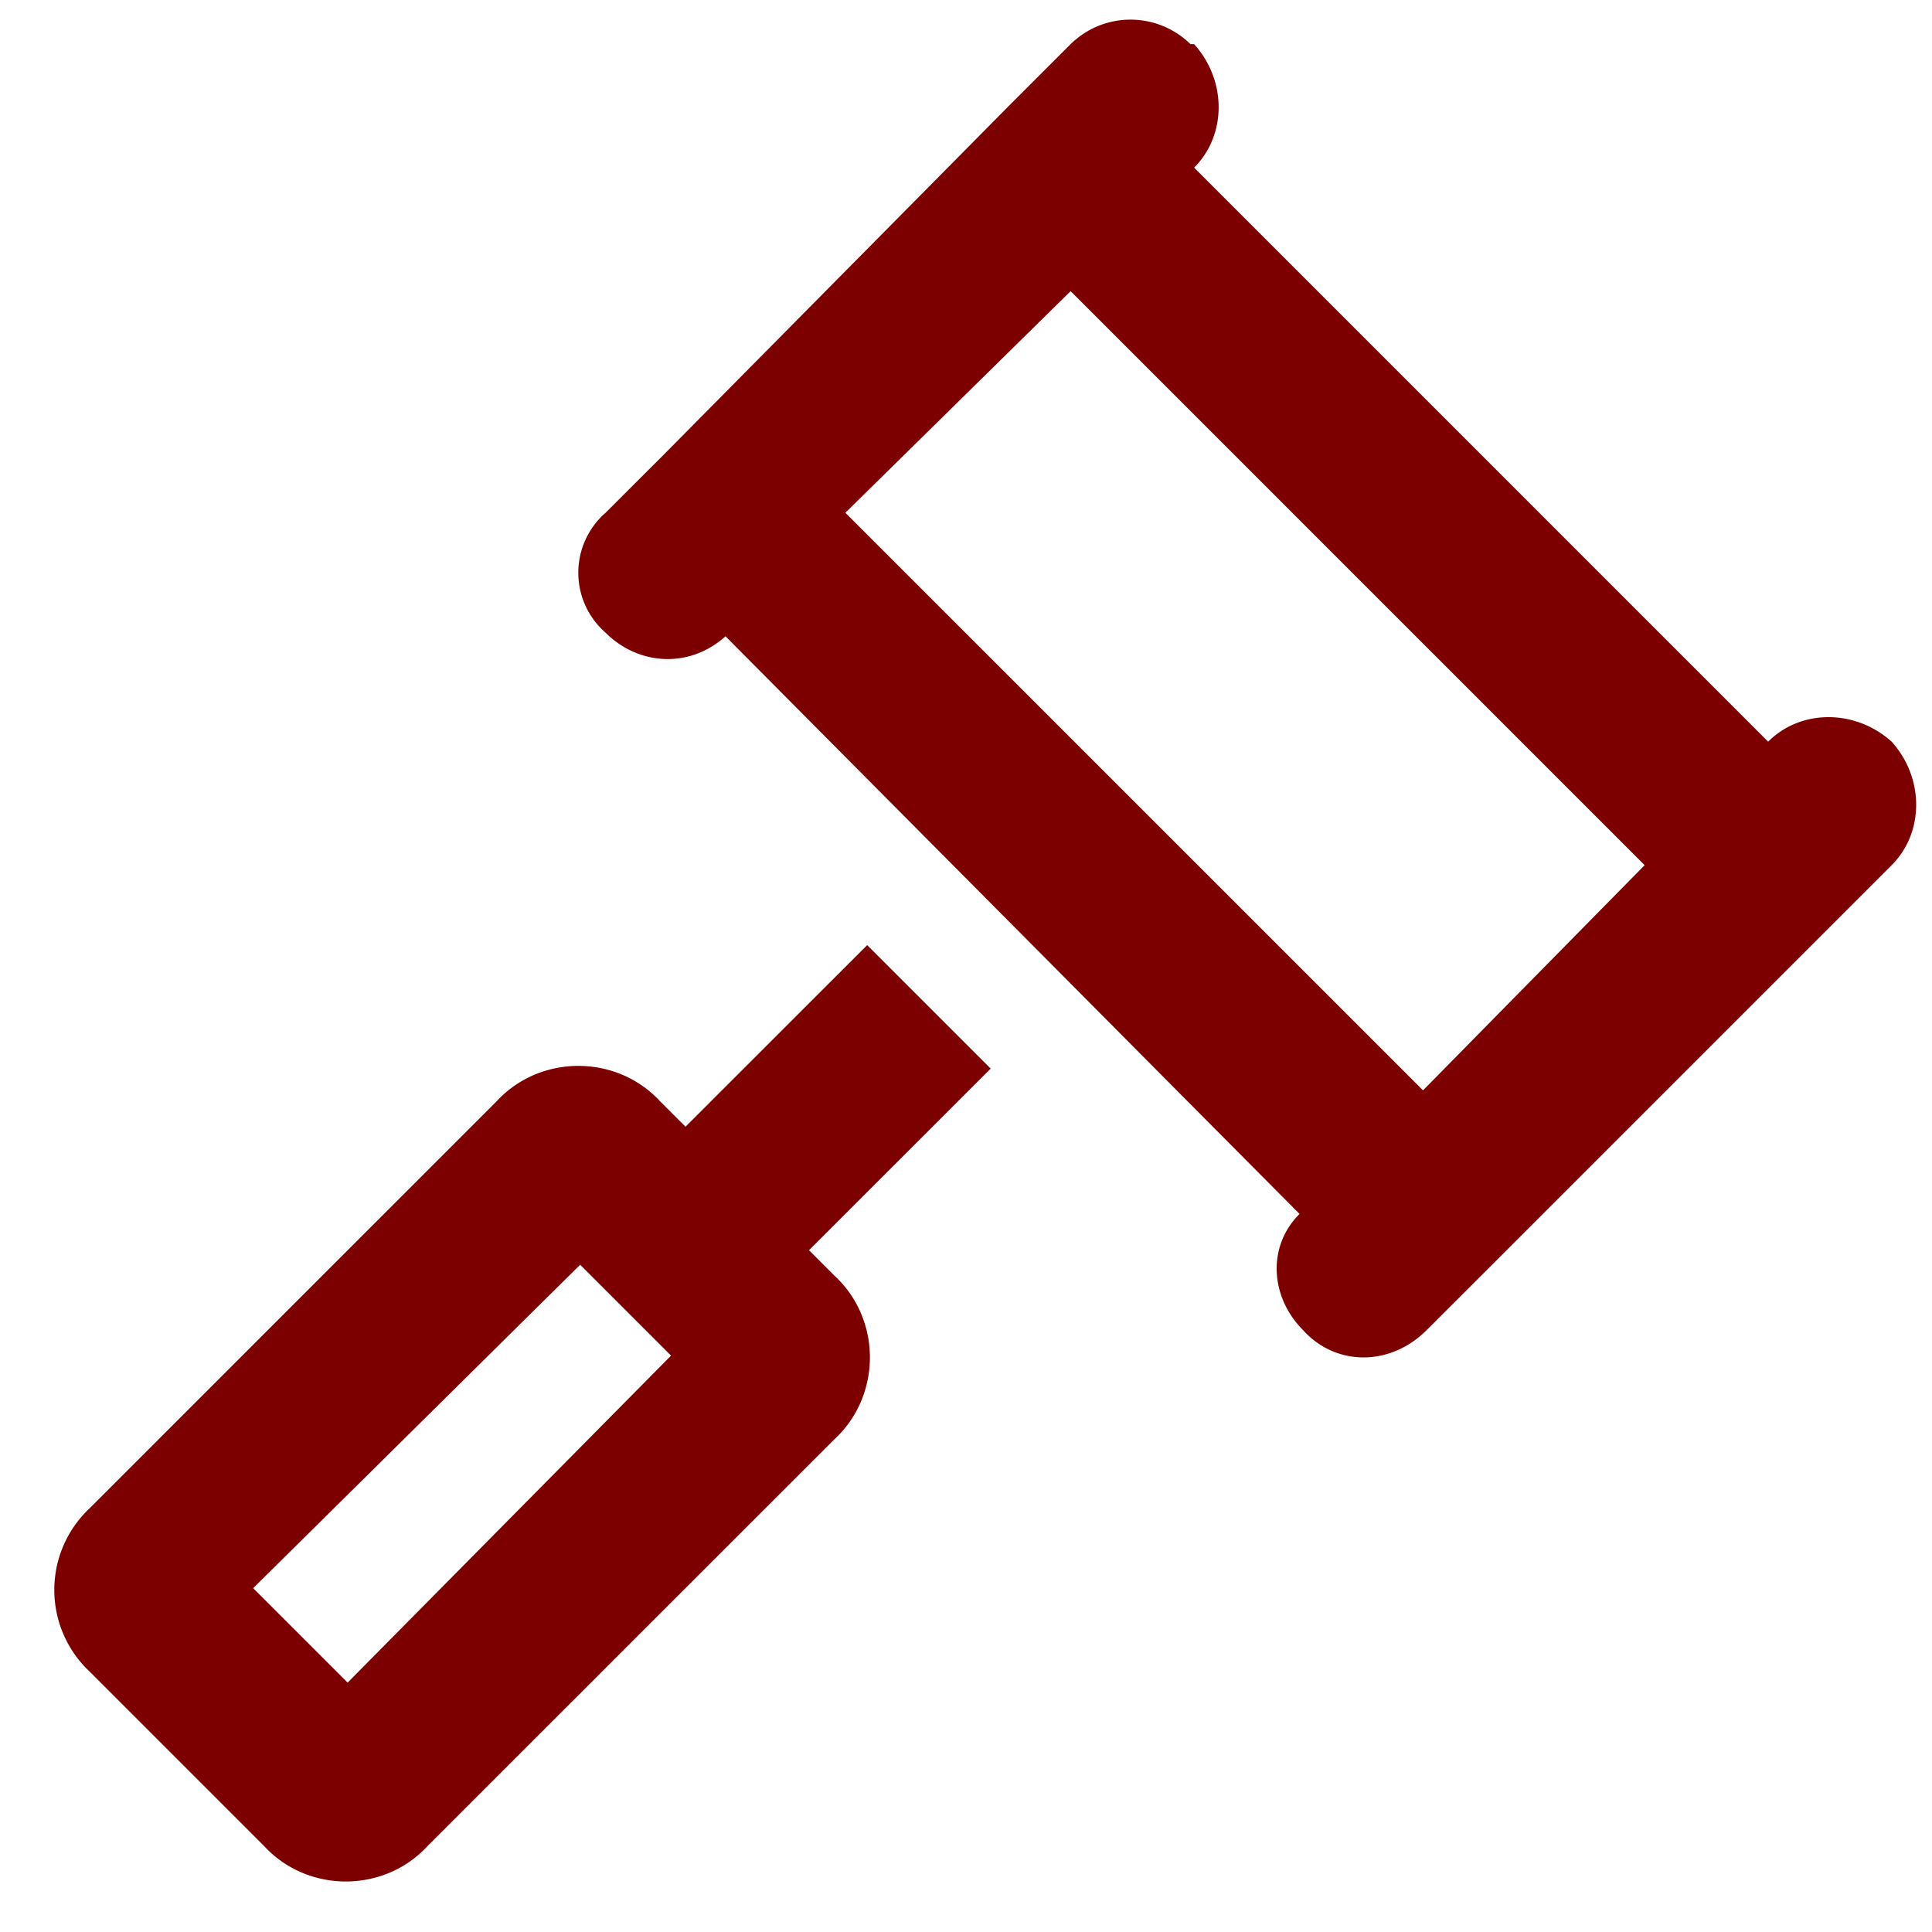 <svg xmlns="http://www.w3.org/2000/svg" width="27" height="27" fill="none" viewBox="0 0 27 27"><path fill="#7C0000" d="M16.688.617c.457.507.457 1.269 0 1.726l8.022 8.022c.457-.457 1.218-.457 1.726 0 .457.507.457 1.269 0 1.726l-.863.863-4.823 4.823-.813.812c-.507.508-1.269.508-1.726 0-.457-.457-.508-1.167-.05-1.624l-8.022-8.073c-.508.457-1.219.406-1.676-.05a1.112 1.112 0 0 1 0-1.676l.813-.812 4.823-4.874.863-.863a1.195 1.195 0 0 1 1.675 0zm-1.726 3.452-3.148 3.097 8.073 8.072 3.097-3.147zm-2.843 9.139 1.726 1.726-2.539 2.538.356.356c.66.609.66 1.675 0 2.285l-5.687 5.686c-.609.66-1.675.66-2.284 0l-2.437-2.437a1.566 1.566 0 0 1 0-2.285l5.686-5.686c.61-.66 1.676-.66 2.285 0l.355.355zm-4.011 4.467-4.57 4.52 1.32 1.32 4.52-4.57z"/></svg>